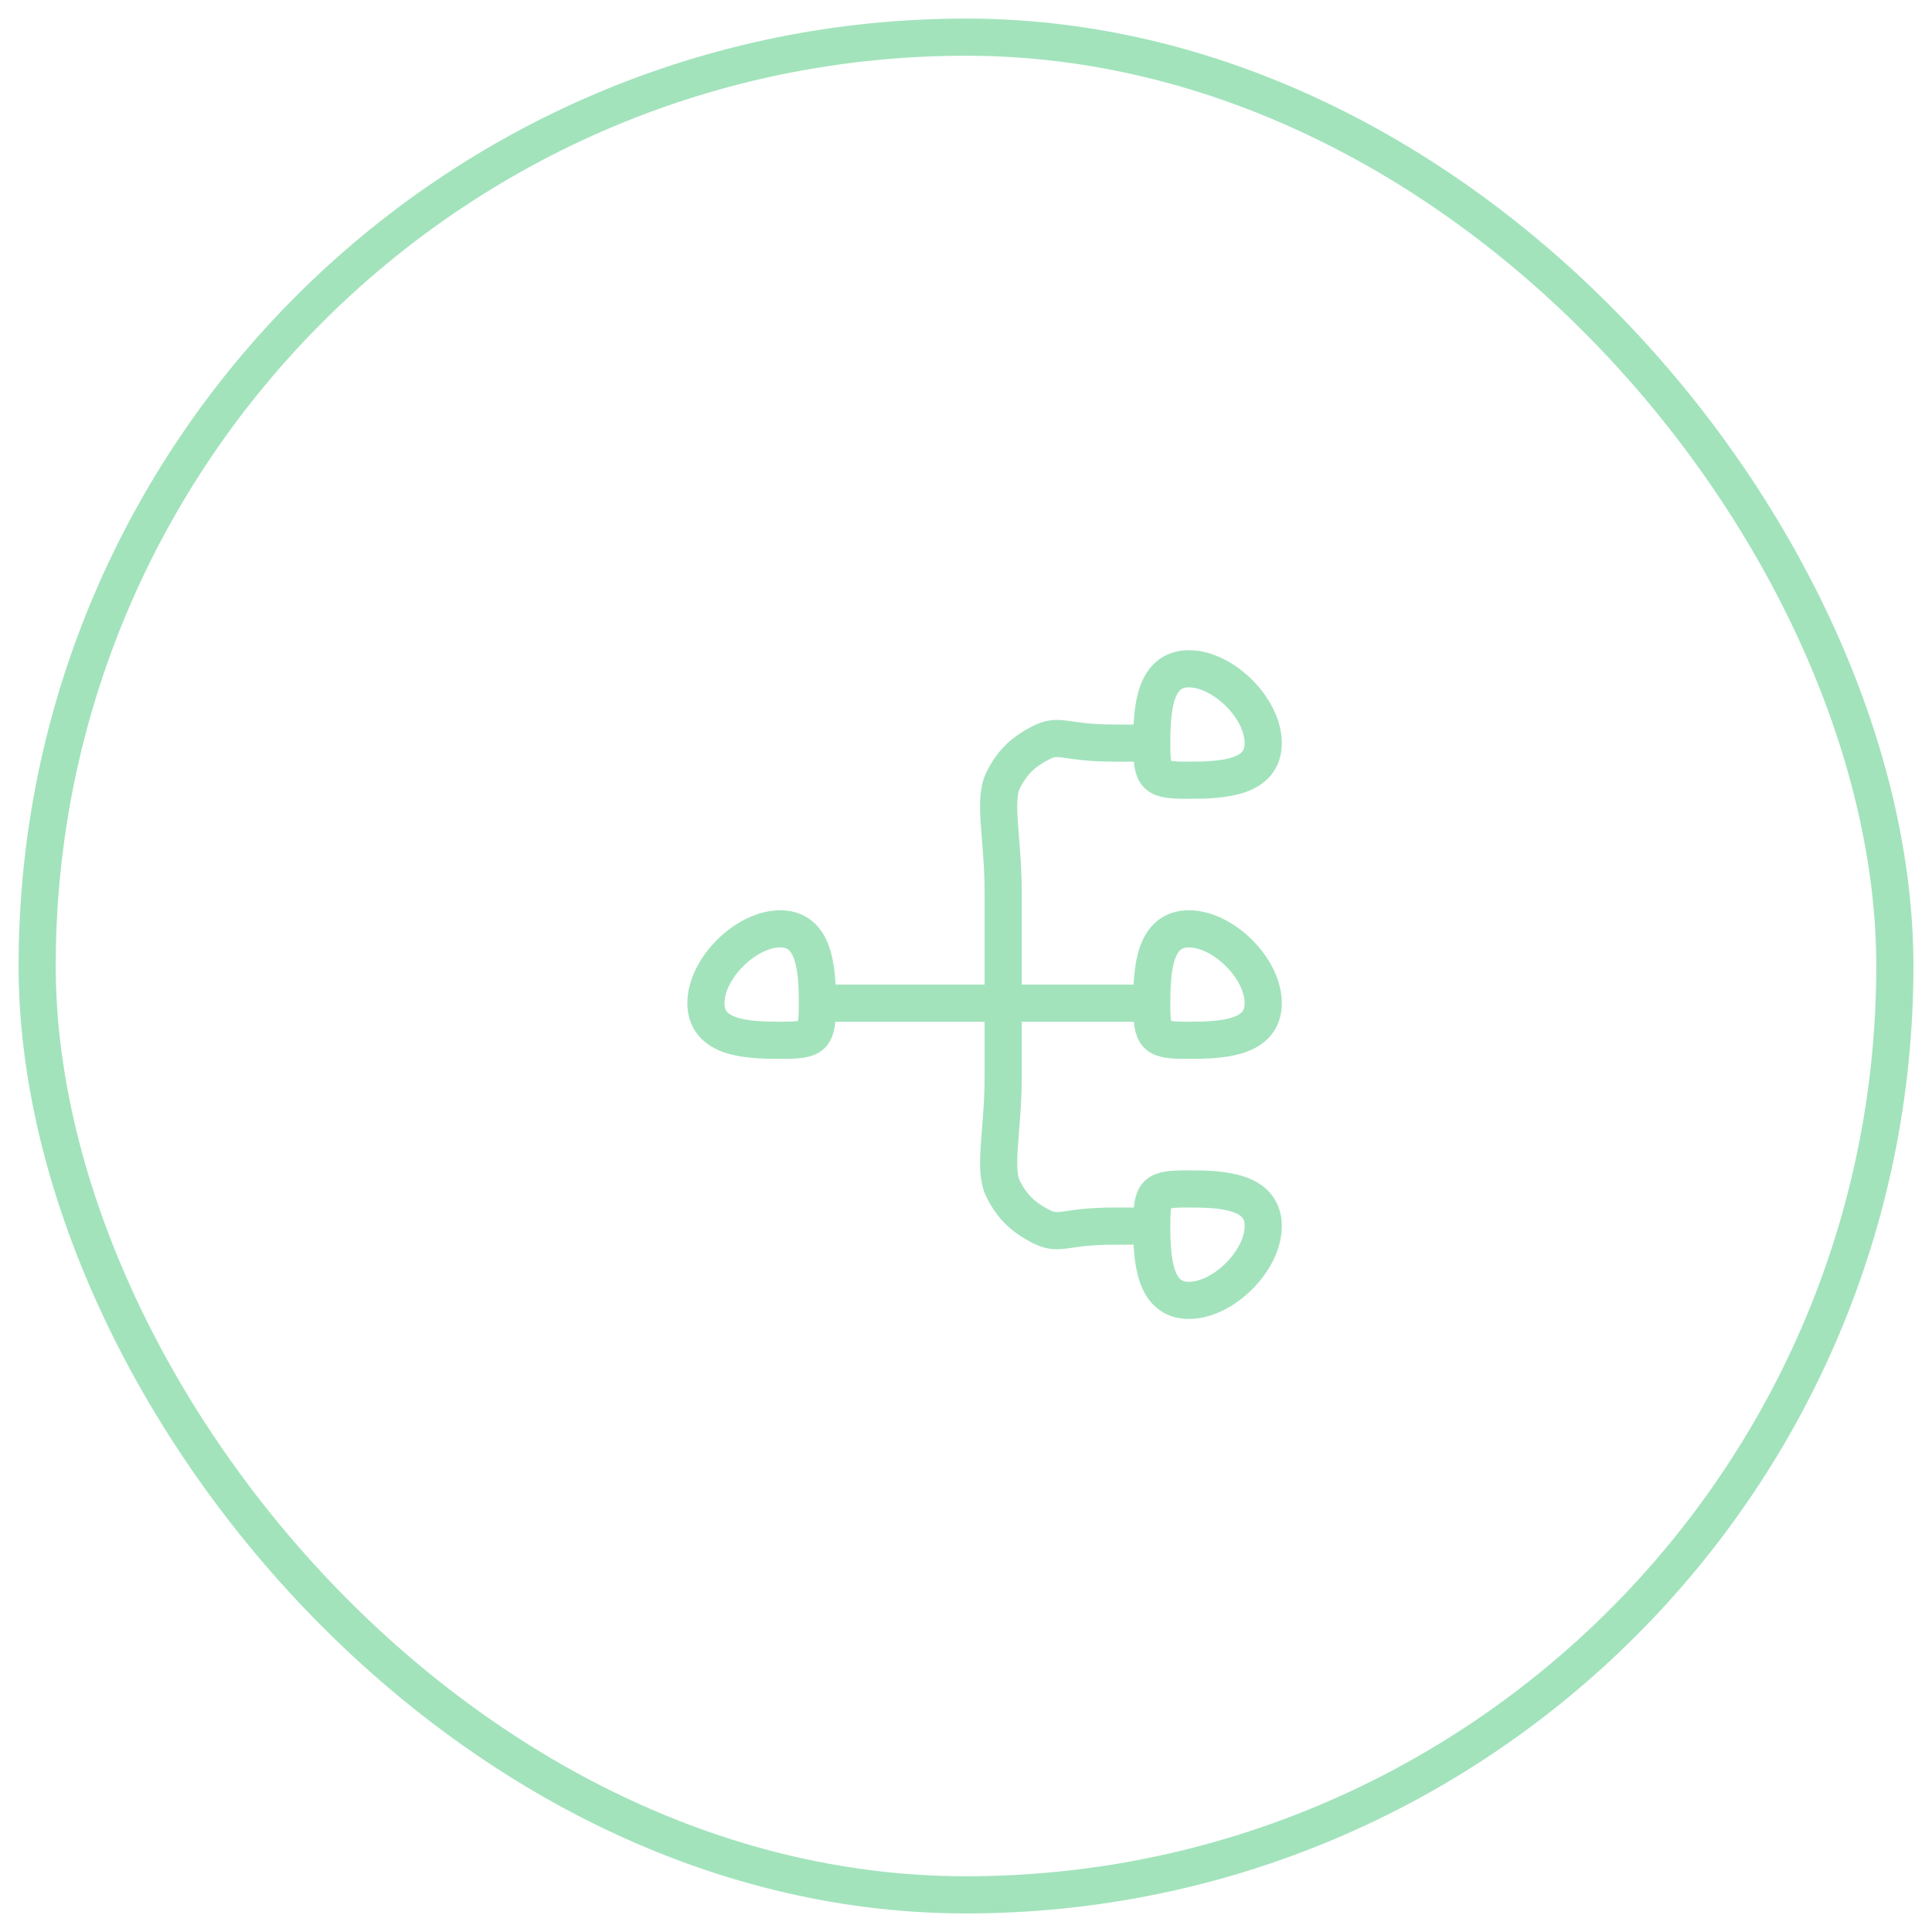 <svg width="52" height="52" viewBox="0 0 52 52" fill="none" xmlns="http://www.w3.org/2000/svg">
<rect x="1" y="1" width="50" height="50" rx="25" stroke="#A2E3BC"/>
<path d="M31 33H30C28.6 33 28.535 33.278 28 33C27.53 32.755 27.24 32.48 27 32C26.727 31.454 27 30.428 27 29V24C27 22.572 26.727 21.546 27 21C27.24 20.52 27.53 20.244 28 20C28.535 19.722 28.6 20 30 20H31M31 33C31 33.939 31.079 35 32 35C32.92 35 34 33.939 34 33C34 32.061 32.92 32 32 32C31.079 32 31 32.061 31 33ZM31 20C31 20.939 31.079 21 32 21C32.92 21 34 20.939 34 20C34 19.061 32.92 18 32 18C31.079 18 31 19.061 31 20ZM22 27H31M22 27C22 27.939 21.921 28 21 28C20.079 28 19 27.939 19 27C19 26.061 20.079 25 21 25C21.921 25 22 26.061 22 27ZM31 27C31 27.939 31.079 28 32 28C32.92 28 34 27.939 34 27C34 26.061 32.92 25 32 25C31.079 25 31 26.061 31 27Z" stroke="#A2E3BC" stroke-linecap="round" stroke-linejoin="round"/>
</svg>
